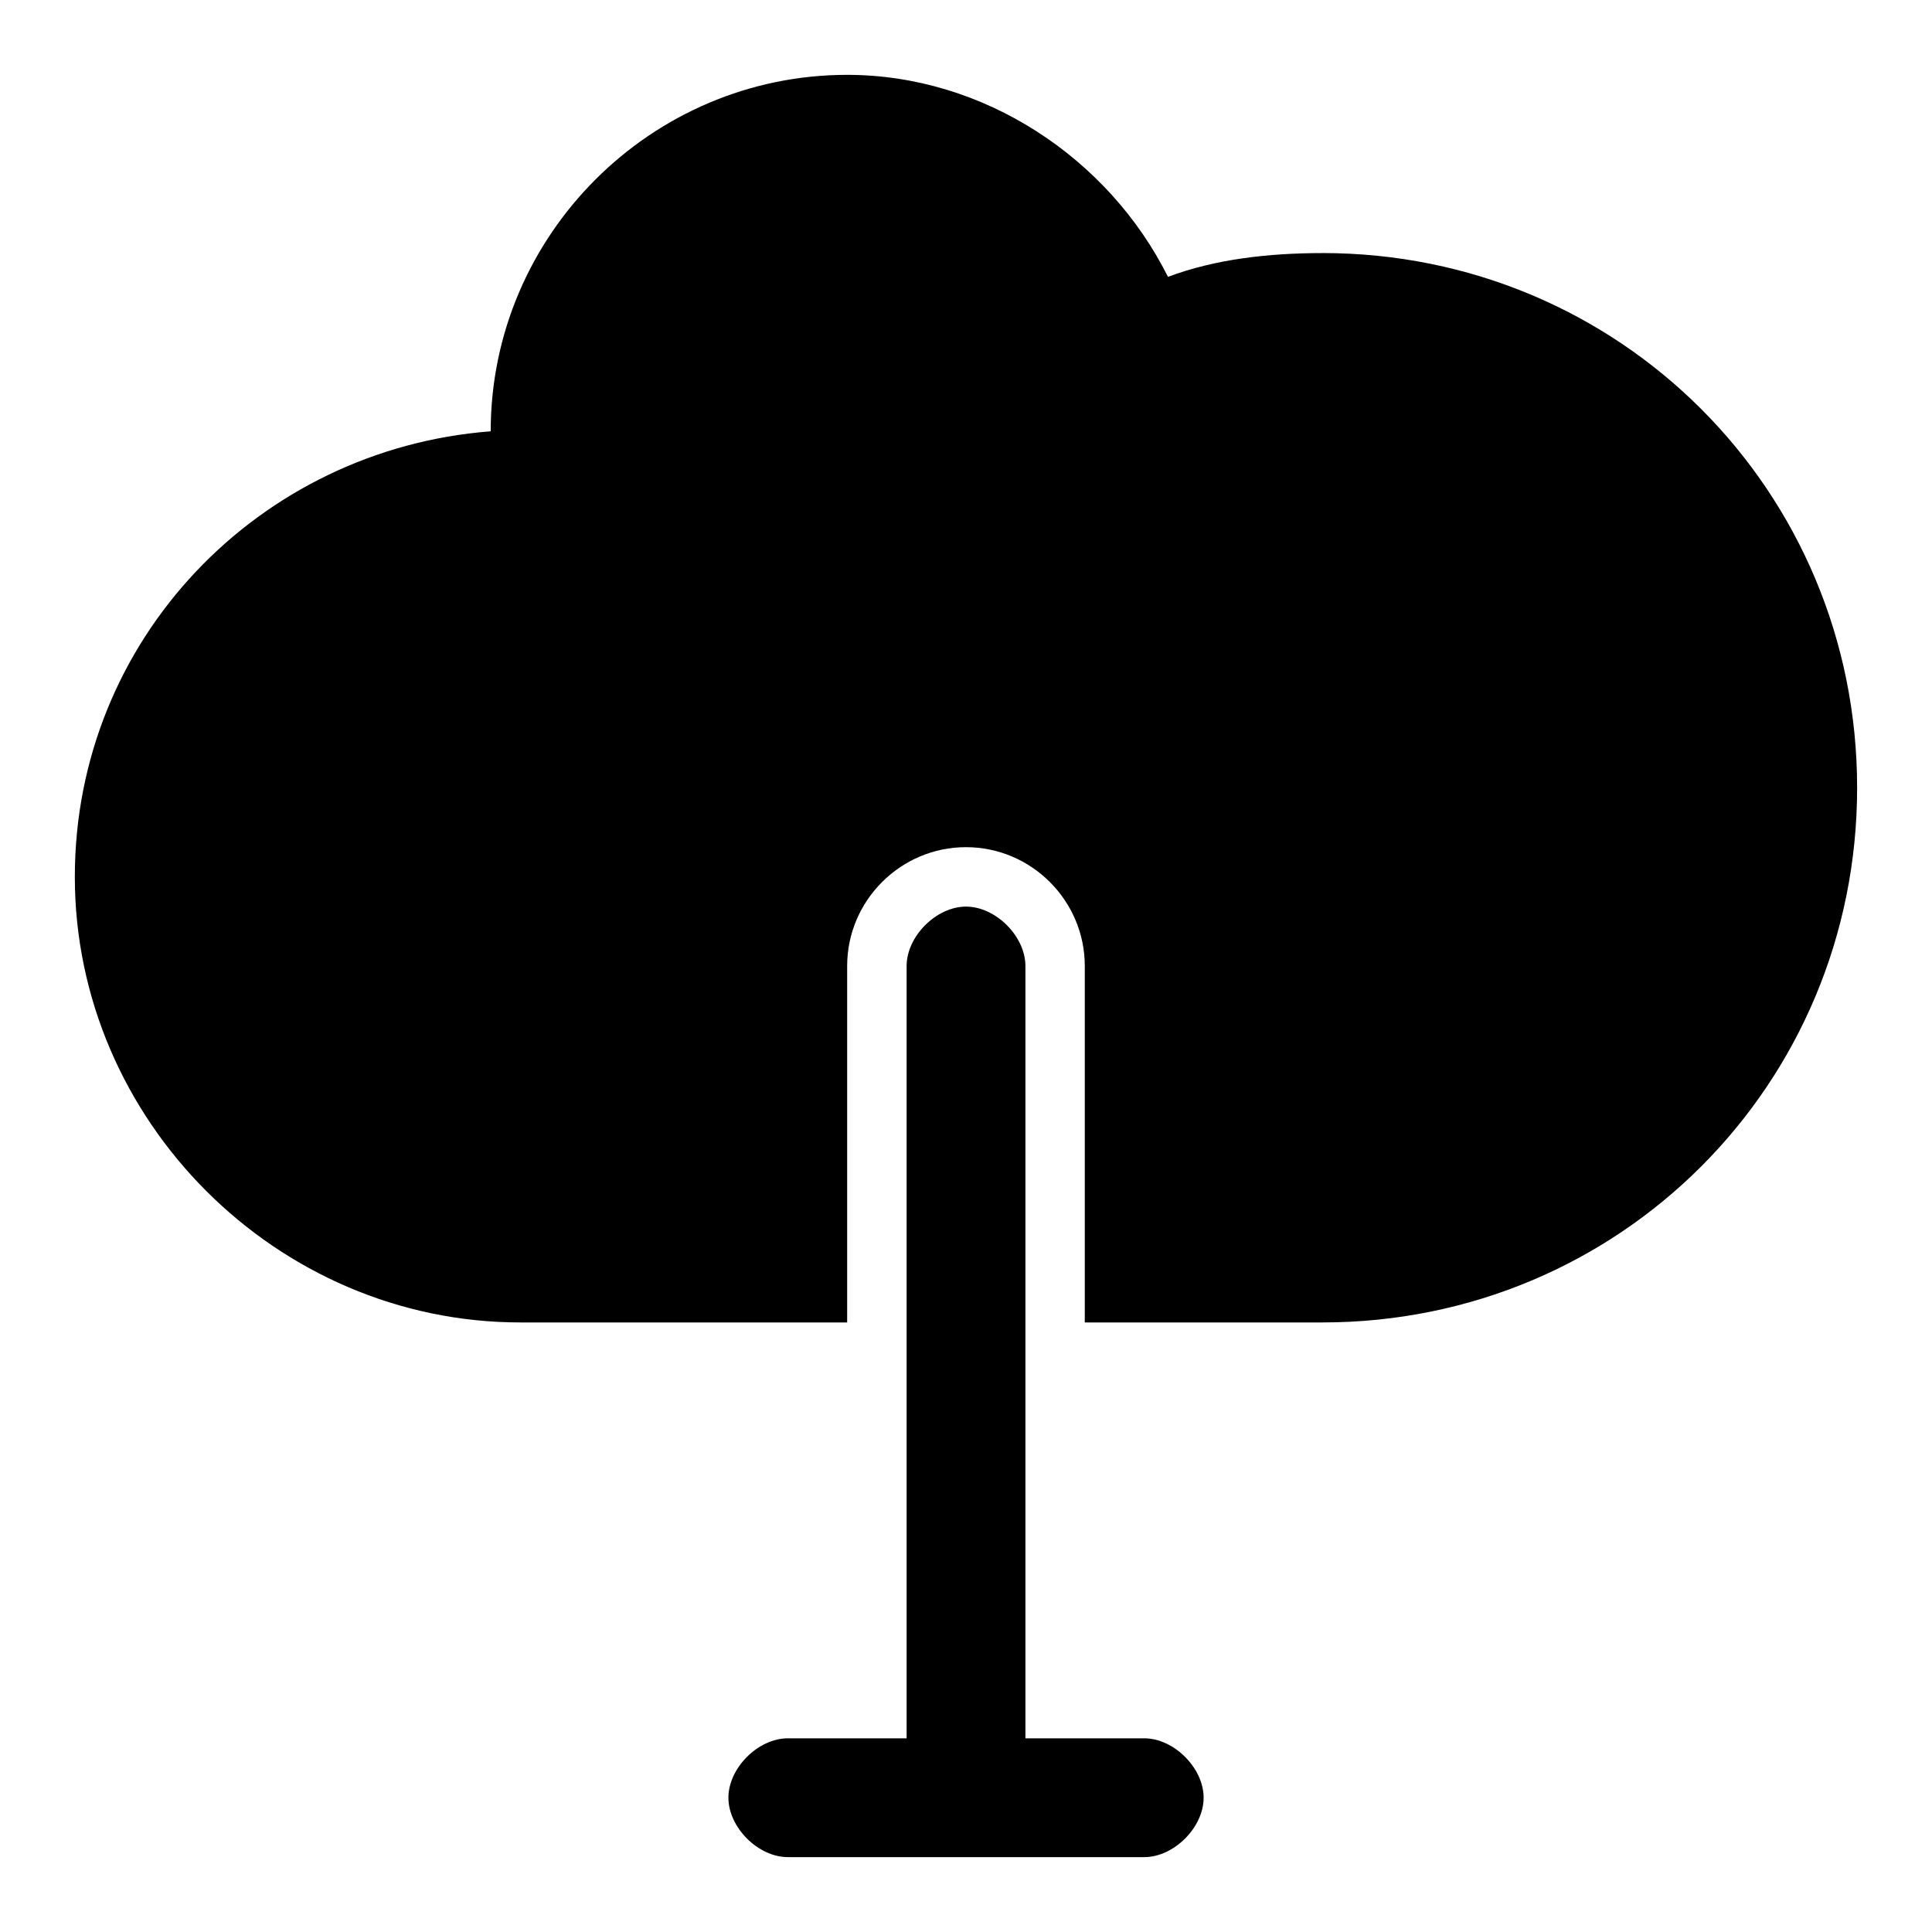 <?xml version="1.0" encoding="UTF-8"?>
<!-- Uploaded to: ICON Repo, www.svgrepo.com, Generator: ICON Repo Mixer Tools -->
<svg fill="#000000" width="800px" height="800px" version="1.1" viewBox="144 144 512 512" xmlns="http://www.w3.org/2000/svg">
 <g>
  <path d="m494.46 211.07c-14.168 0-28.34 1.574-40.934 6.297-15.742-31.488-48.805-53.531-85.02-53.531-51.957 0-94.465 42.508-94.465 94.465-61.402 4.723-110.21 55.105-110.21 118.08 0 64.551 53.531 118.08 118.08 118.08h86.594v-94.465c0-17.32 14.168-31.488 31.488-31.488s31.488 14.168 31.488 31.488v94.465h62.977c78.719 0 141.7-62.977 141.7-141.7s-62.977-141.7-141.7-141.7z"/>
  <path d="m447.23 604.67h-31.484v-204.67c0-7.871-7.871-15.742-15.742-15.742s-15.742 7.871-15.742 15.742v204.67h-31.484c-7.871 0-15.742 7.871-15.742 15.742 0 7.871 7.871 15.742 15.742 15.742h75.574l18.879 0.004c7.871 0 15.742-7.871 15.742-15.742 0.004-7.875-7.871-15.746-15.742-15.746z"/>
 </g>
</svg>